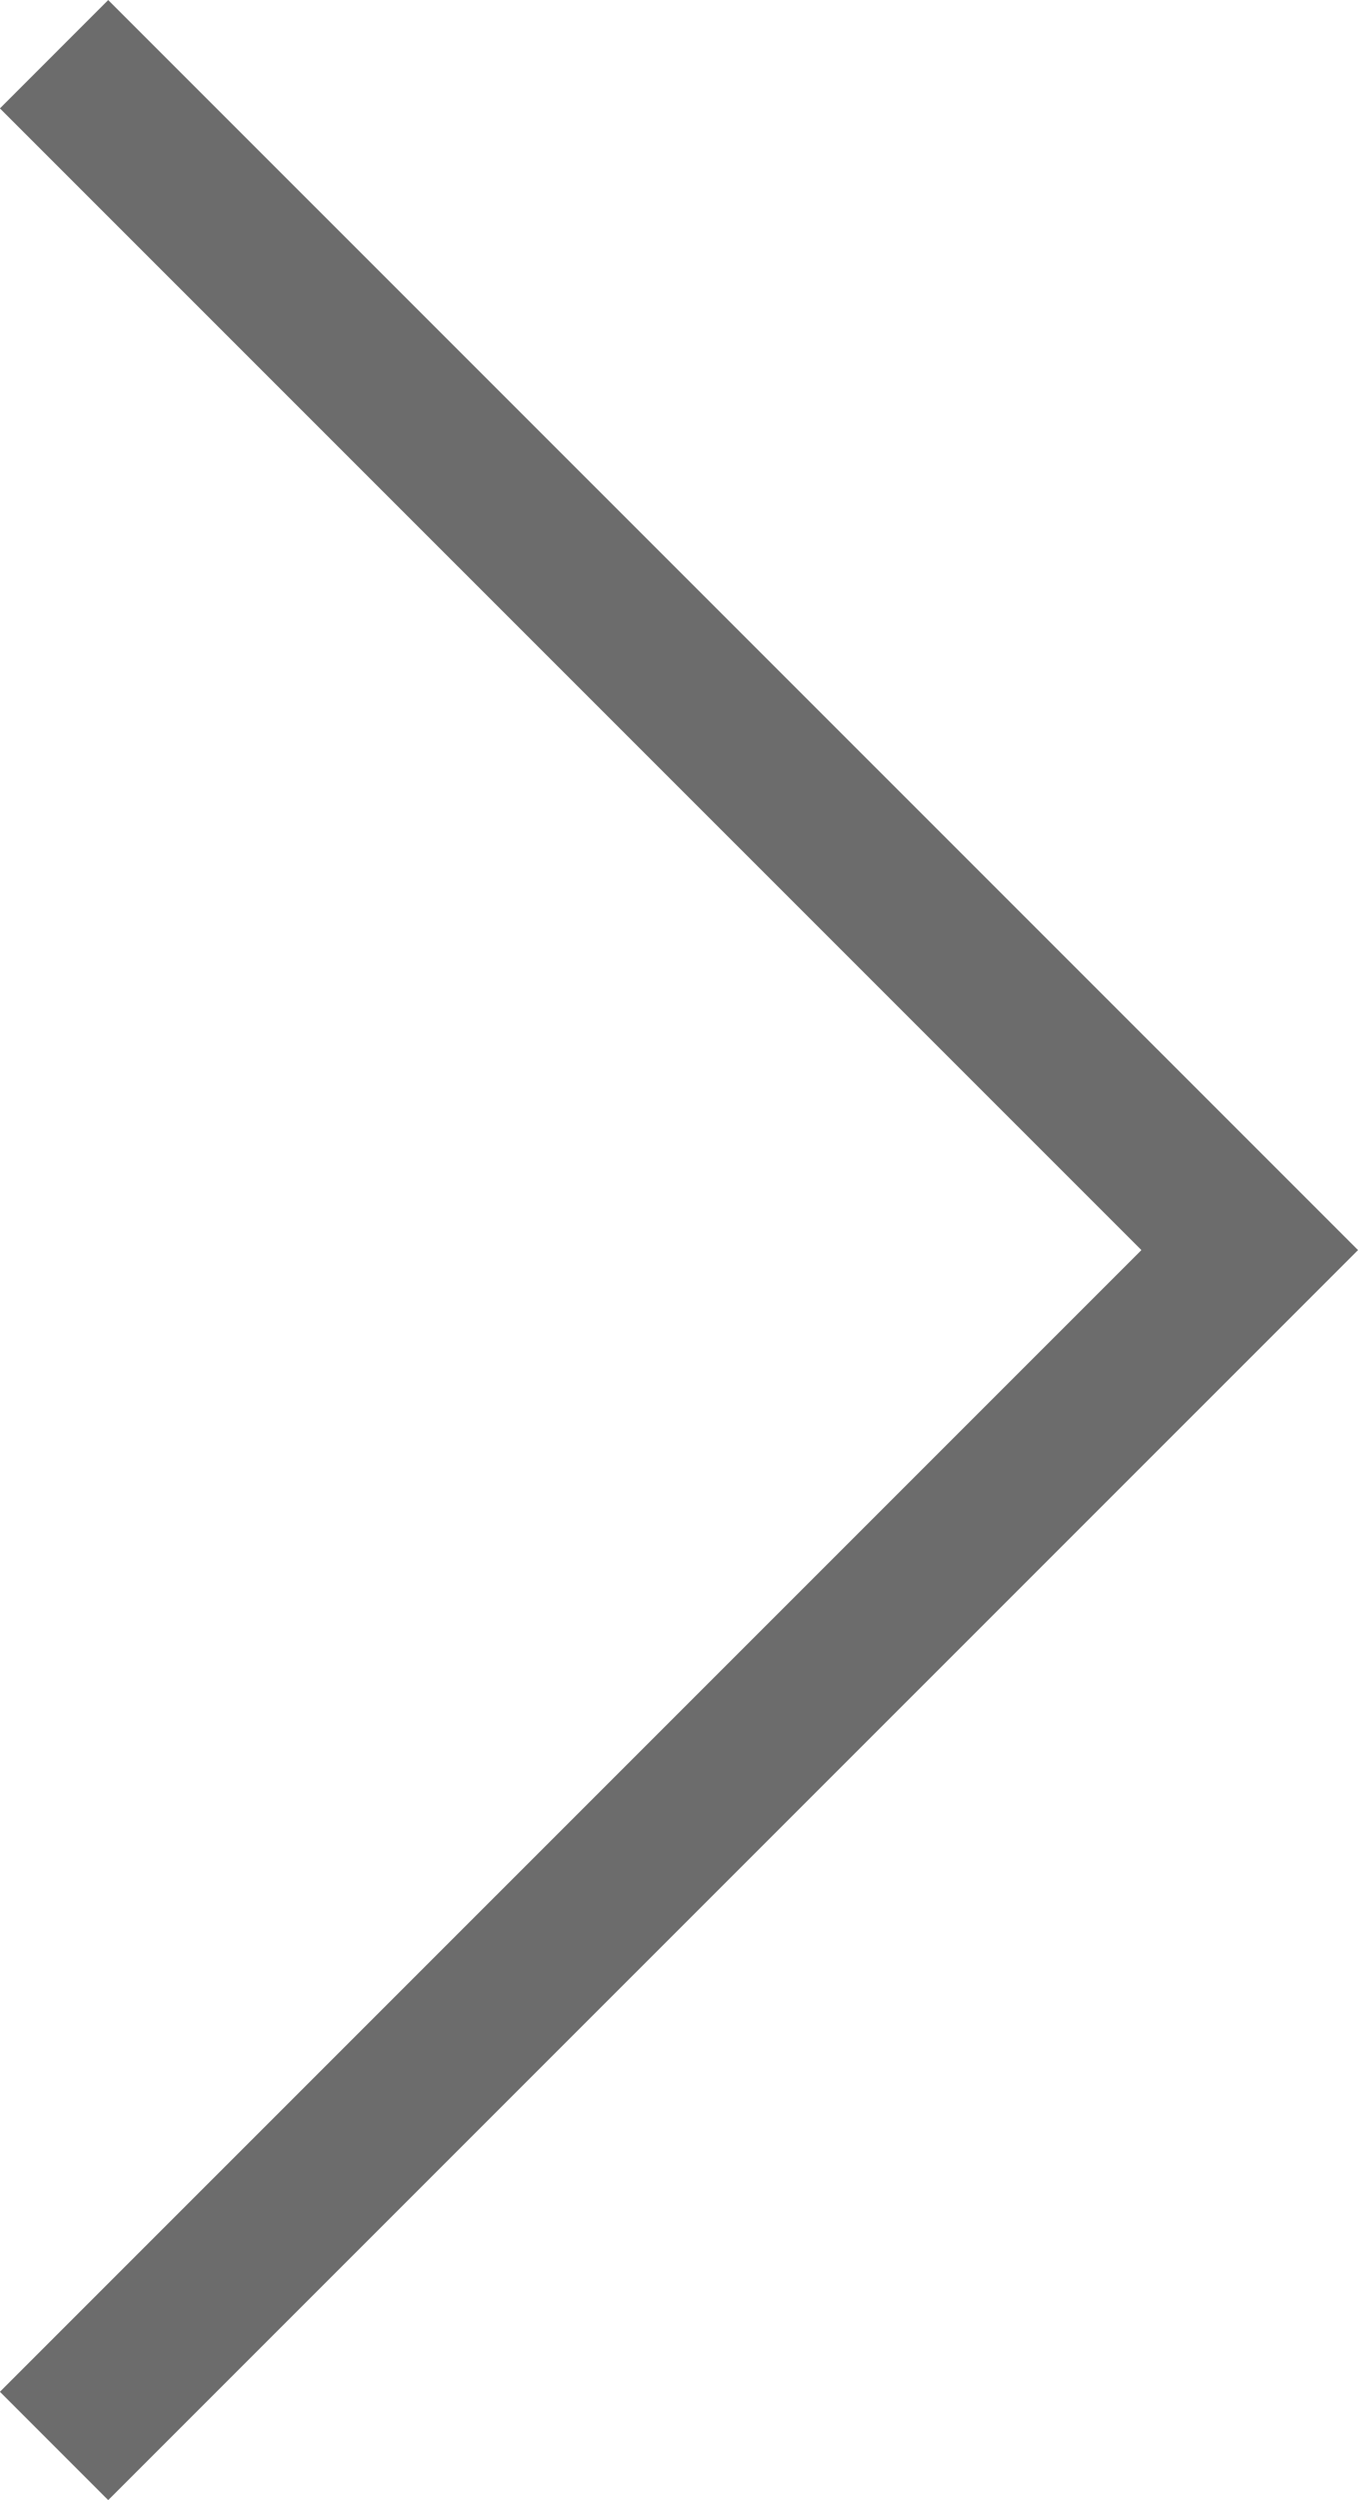 <svg xmlns="http://www.w3.org/2000/svg" width="8.867" height="16.318" viewBox="0 0 8.867 16.318">
  <path id="Path_2254" data-name="Path 2254" d="M-23670.793,894.467l7.807,7.806-7.807,7.806" transform="translate(23671.146 -894.113)" fill="none" stroke="#6c6c6c" stroke-width="1"/>
</svg>
